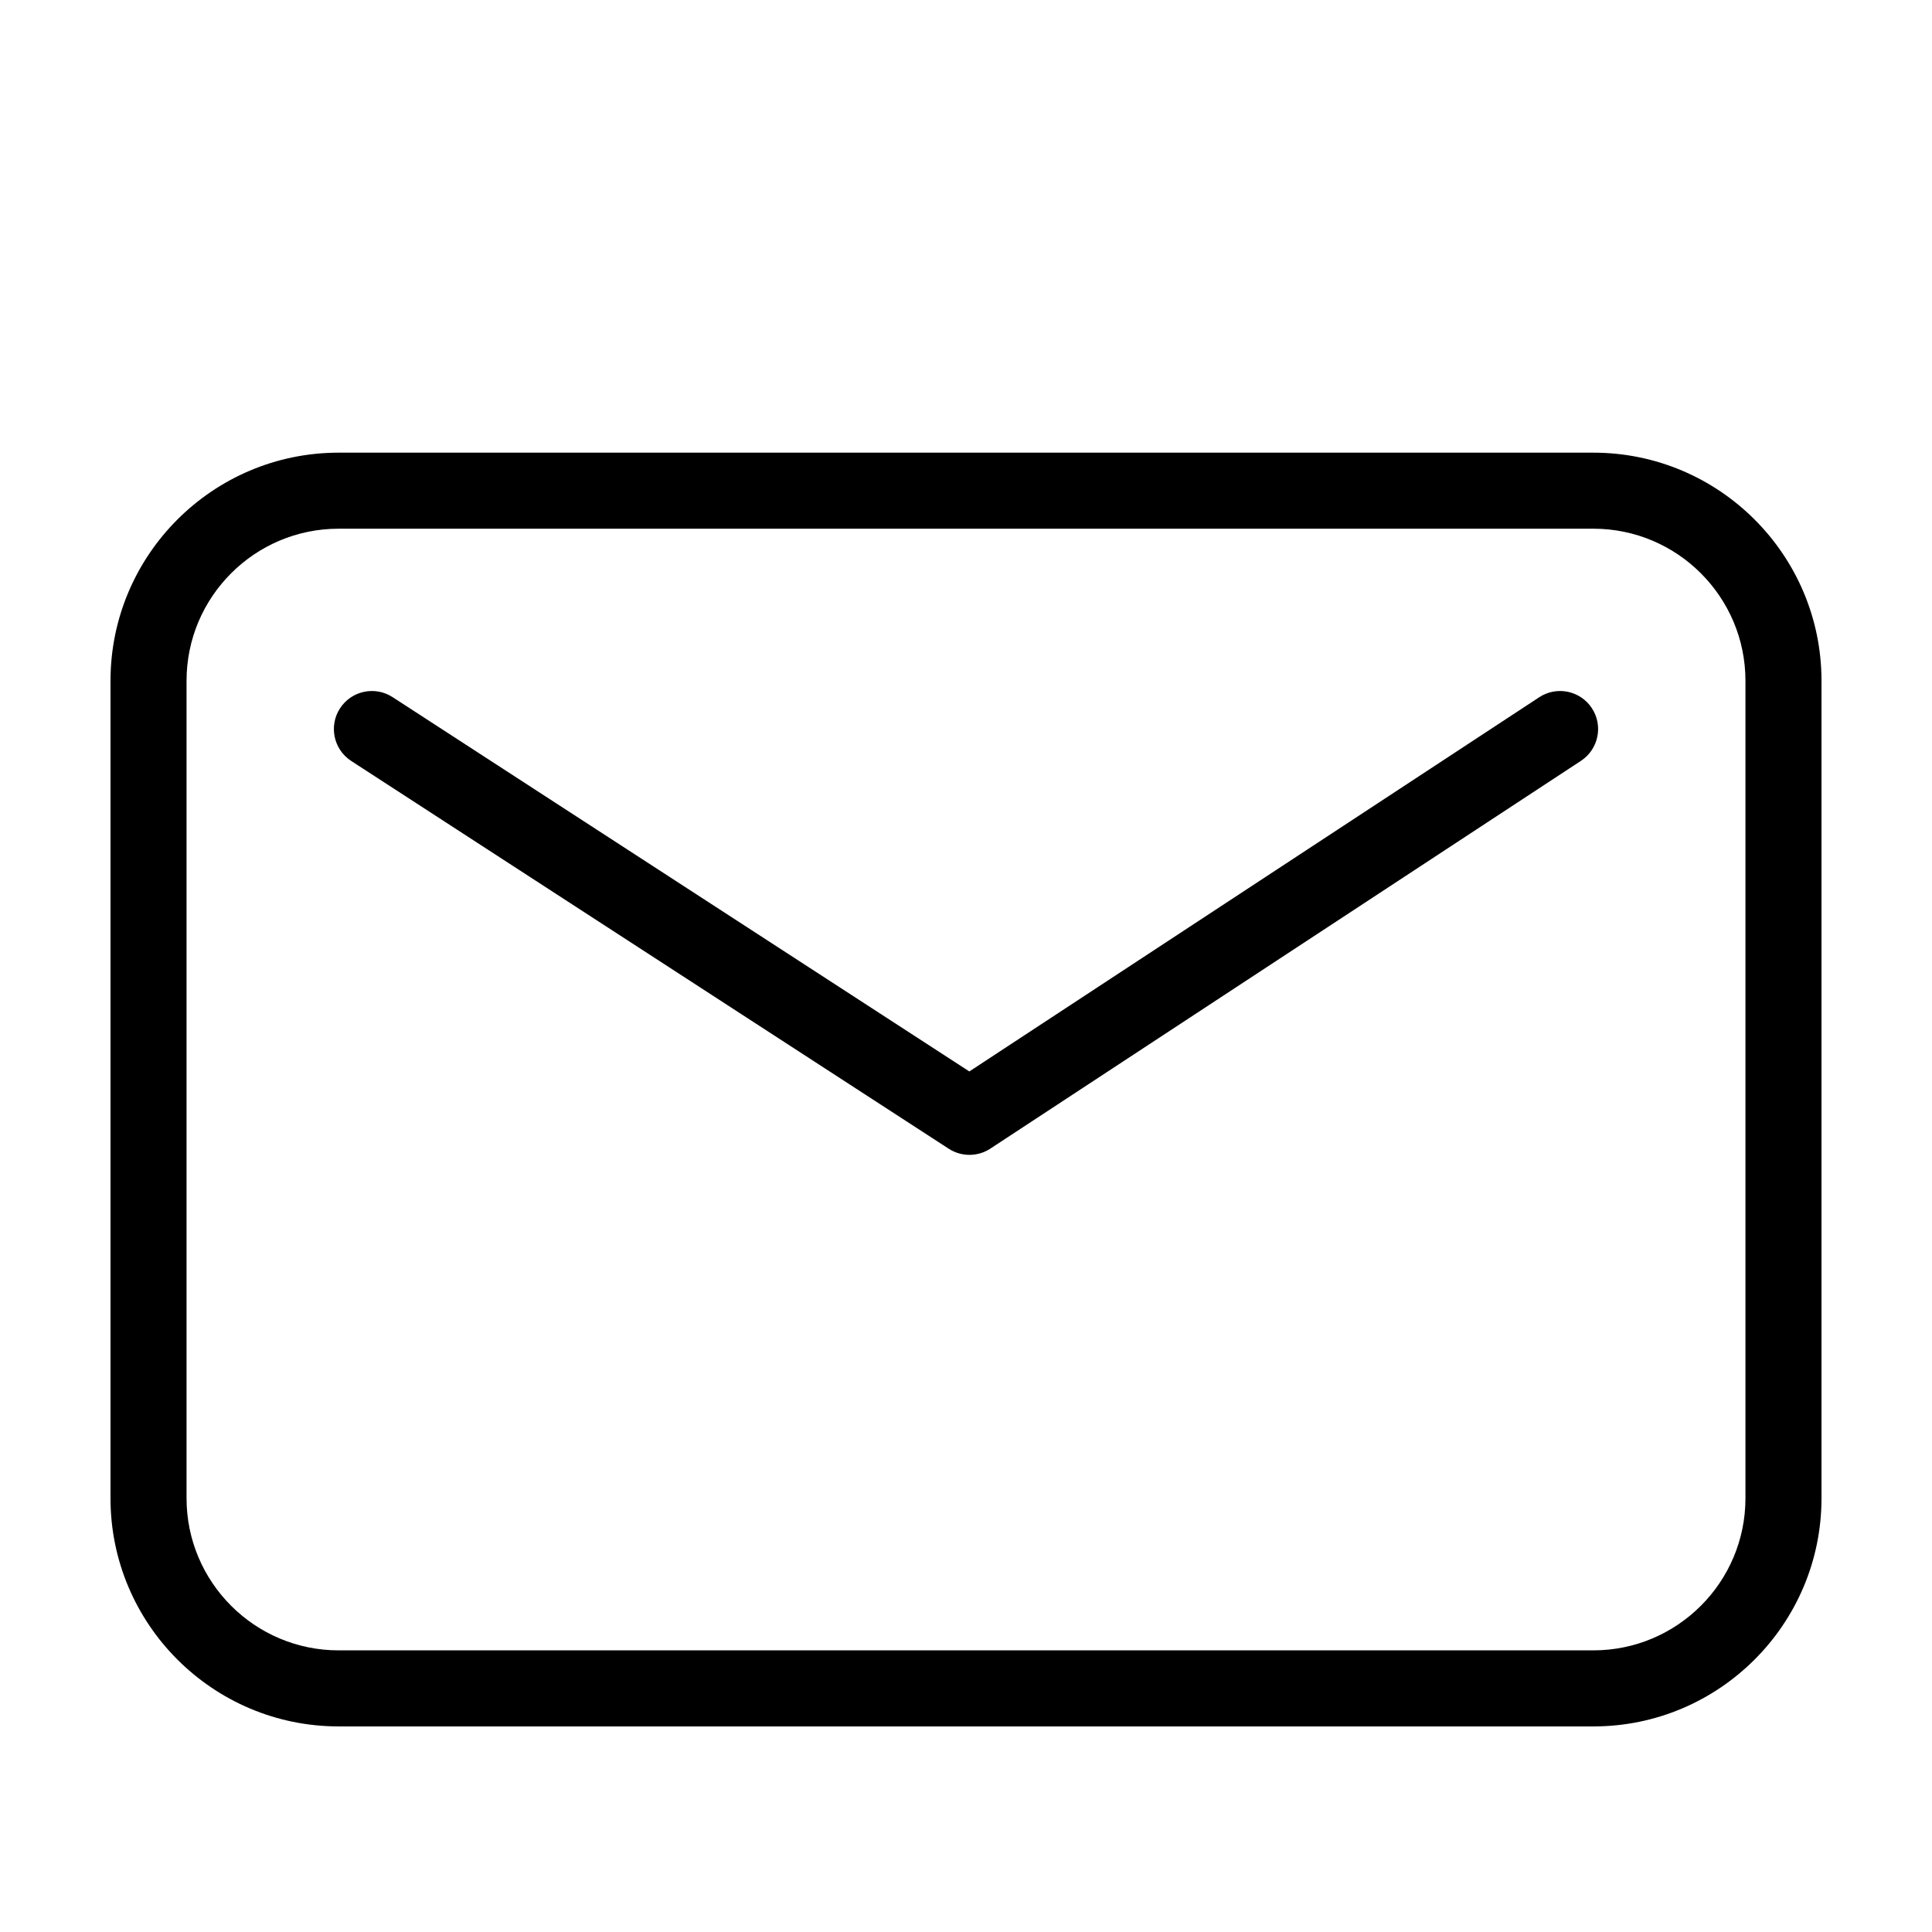 <?xml version="1.0" encoding="UTF-8"?>
<!-- Uploaded to: ICON Repo, www.iconrepo.com, Generator: ICON Repo Mixer Tools -->
<svg fill="#000000" width="800px" height="800px" version="1.1" viewBox="144 144 512 512" xmlns="http://www.w3.org/2000/svg">
 <g>
  <path d="m233.73 601.52h332.54c33.332 0 60.445-27.117 60.445-60.449v-216.66c0-33.332-27.113-60.449-60.445-60.449h-332.54c-33.332 0-60.445 27.117-60.445 60.449v216.66c0 33.328 27.113 60.445 60.445 60.445zm-40.293-277.11c0-22.219 18.074-40.297 40.293-40.297h332.54c22.219 0 40.293 18.078 40.293 40.297v216.66c0 22.215-18.074 40.293-40.293 40.293h-332.54c-22.219 0-40.293-18.078-40.293-40.297z"/>
  <path d="m237.07 345.66 158.36 102.77c1.668 1.082 3.578 1.621 5.488 1.621 1.926 0 3.856-0.551 5.531-1.652l156.52-102.77c4.648-3.055 5.949-9.305 2.891-13.957-3.055-4.656-9.305-5.949-13.957-2.891l-151.02 99.164-152.84-99.195c-4.672-3.031-10.914-1.703-13.941 2.969-3.023 4.668-1.699 10.906 2.969 13.941z"/>
 </g>
</svg>